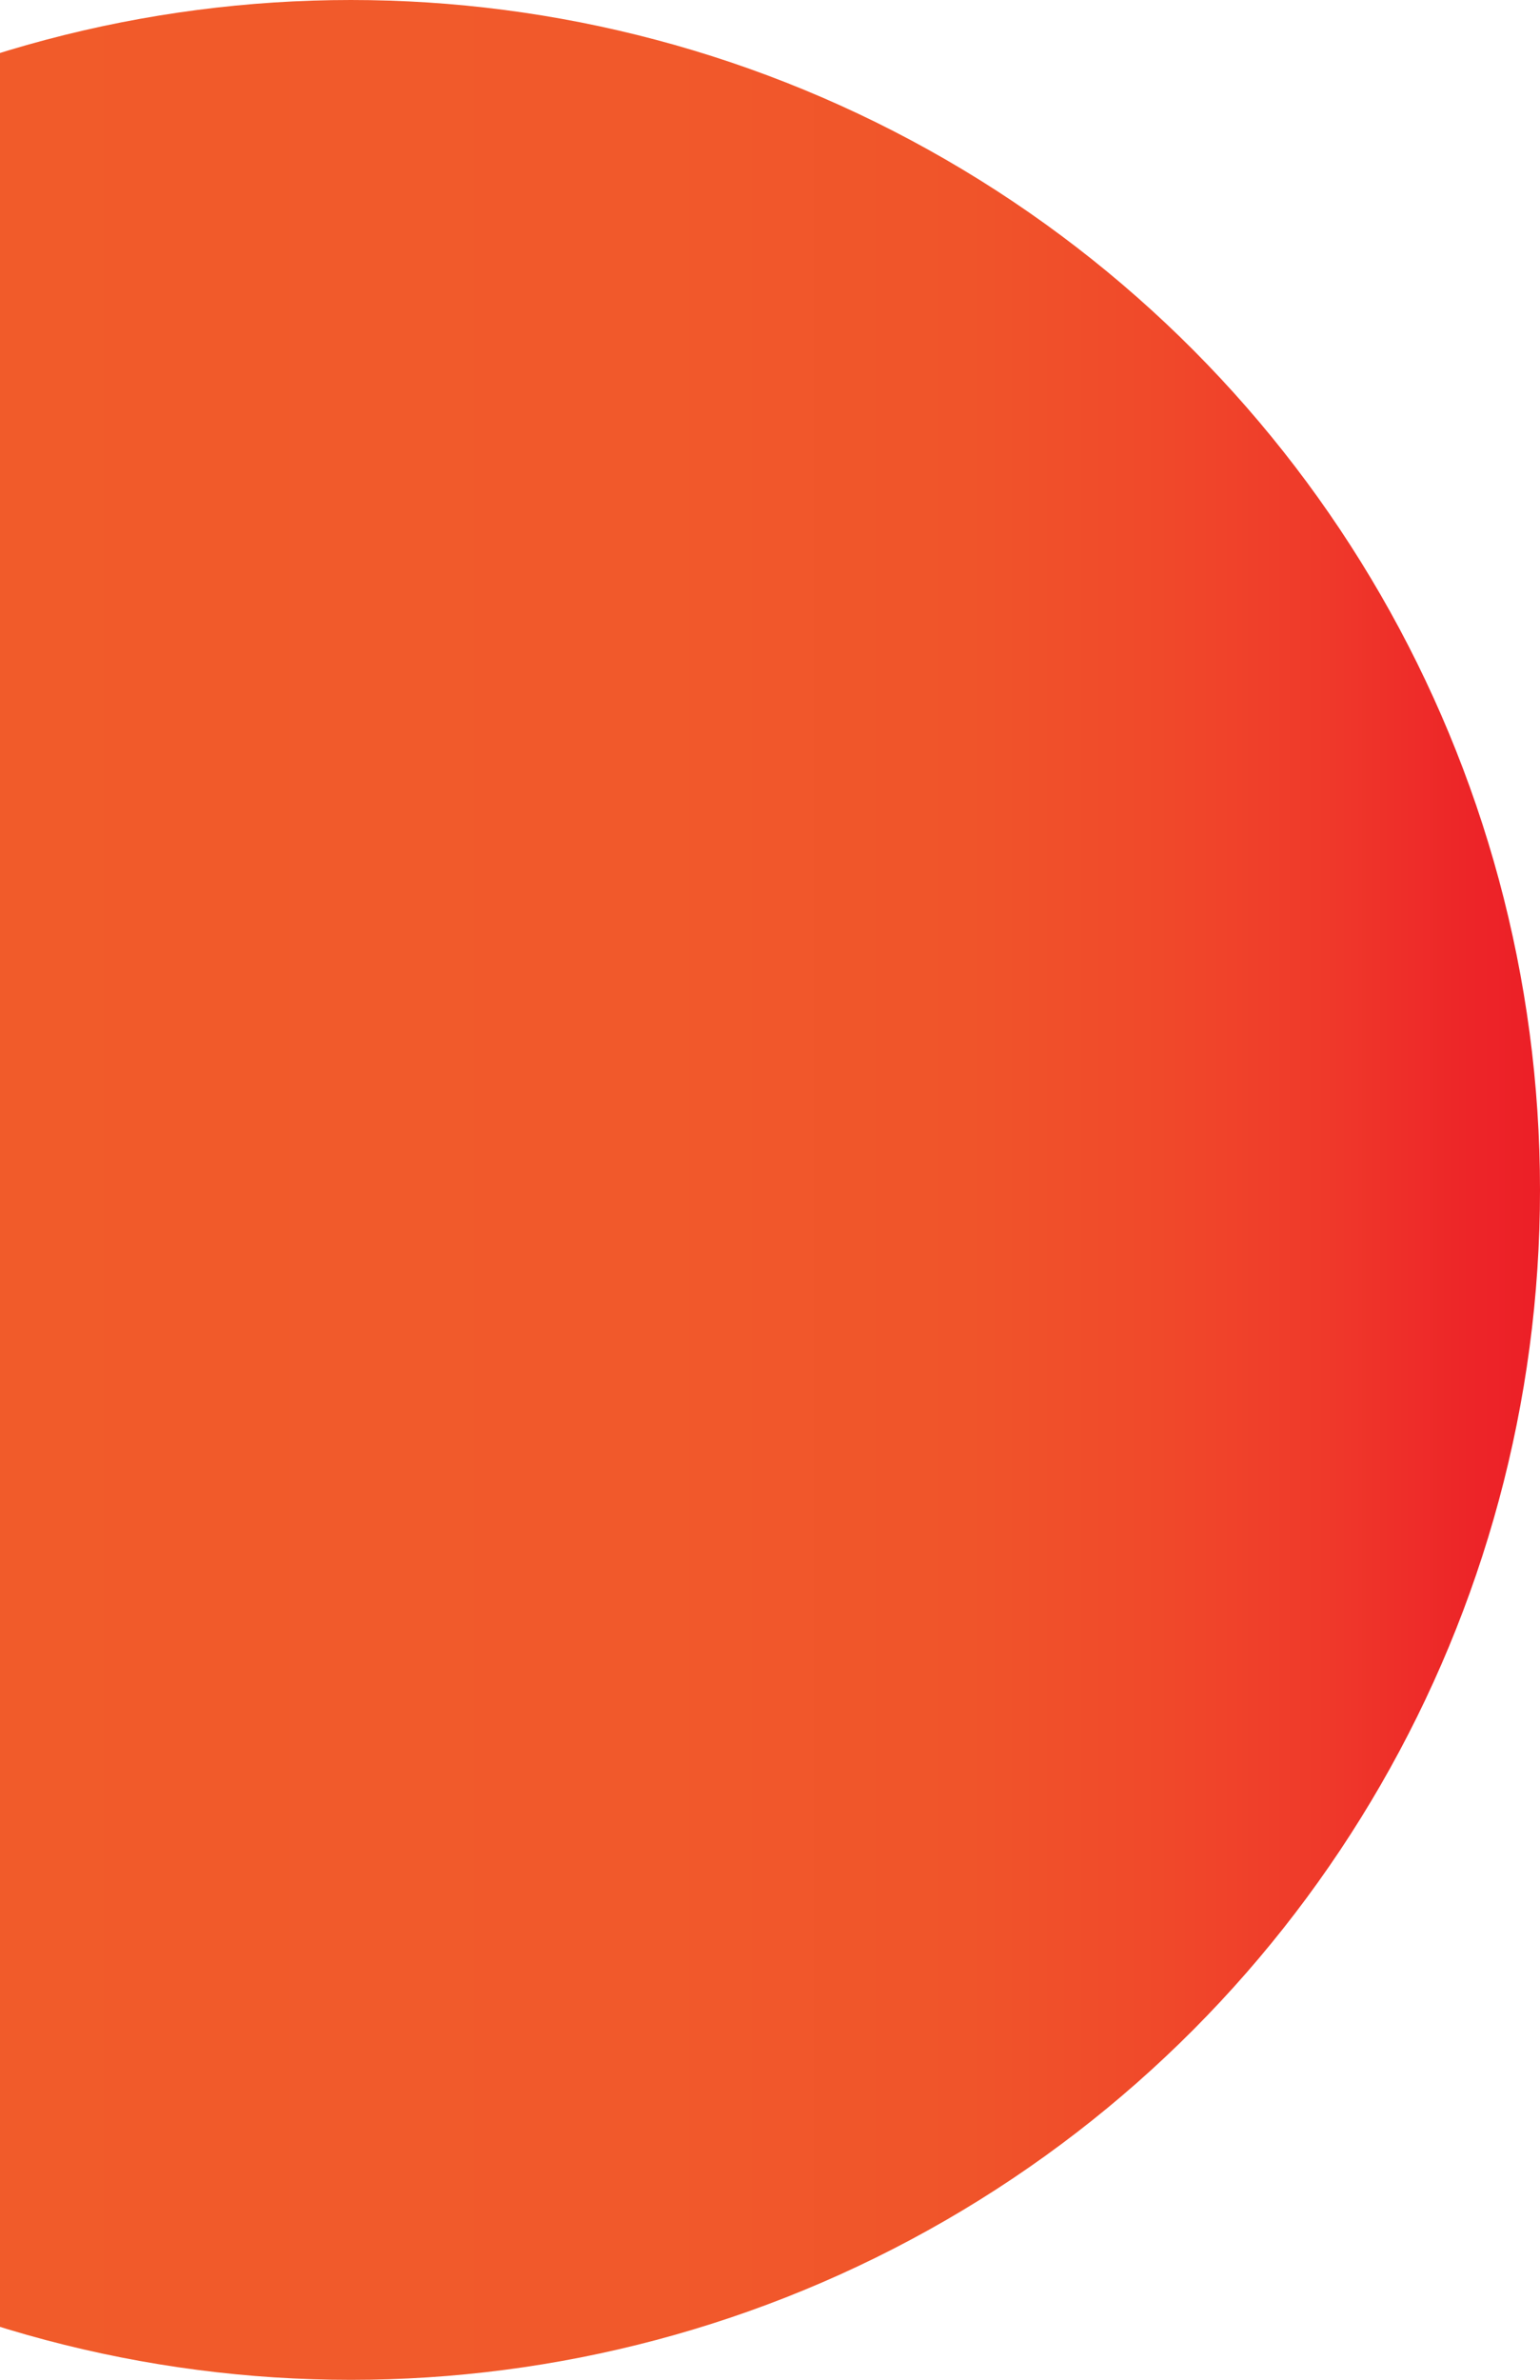 <svg width="79" height="122" viewBox="0 0 79 122" fill="none" xmlns="http://www.w3.org/2000/svg">
<circle cx="18" cy="61" r="61" fill="url(#paint0_linear_340_1489)"/>
<defs>
<linearGradient id="paint0_linear_340_1489" x1="-43.268" y1="60.979" x2="79.033" y2="60.979" gradientUnits="userSpaceOnUse">
<stop stop-color="#F3702A"/>
<stop offset="0.29" stop-color="#F15E2A"/>
<stop offset="0.32" stop-color="#F15B2A"/>
<stop offset="0.63" stop-color="#F1592B"/>
<stop offset="0.76" stop-color="#F0542A"/>
<stop offset="0.84" stop-color="#F0492A"/>
<stop offset="0.91" stop-color="#EF392A"/>
<stop offset="0.97" stop-color="#ED2528"/>
<stop offset="1" stop-color="#EC1F27"/>
</linearGradient>
</defs>
</svg>
